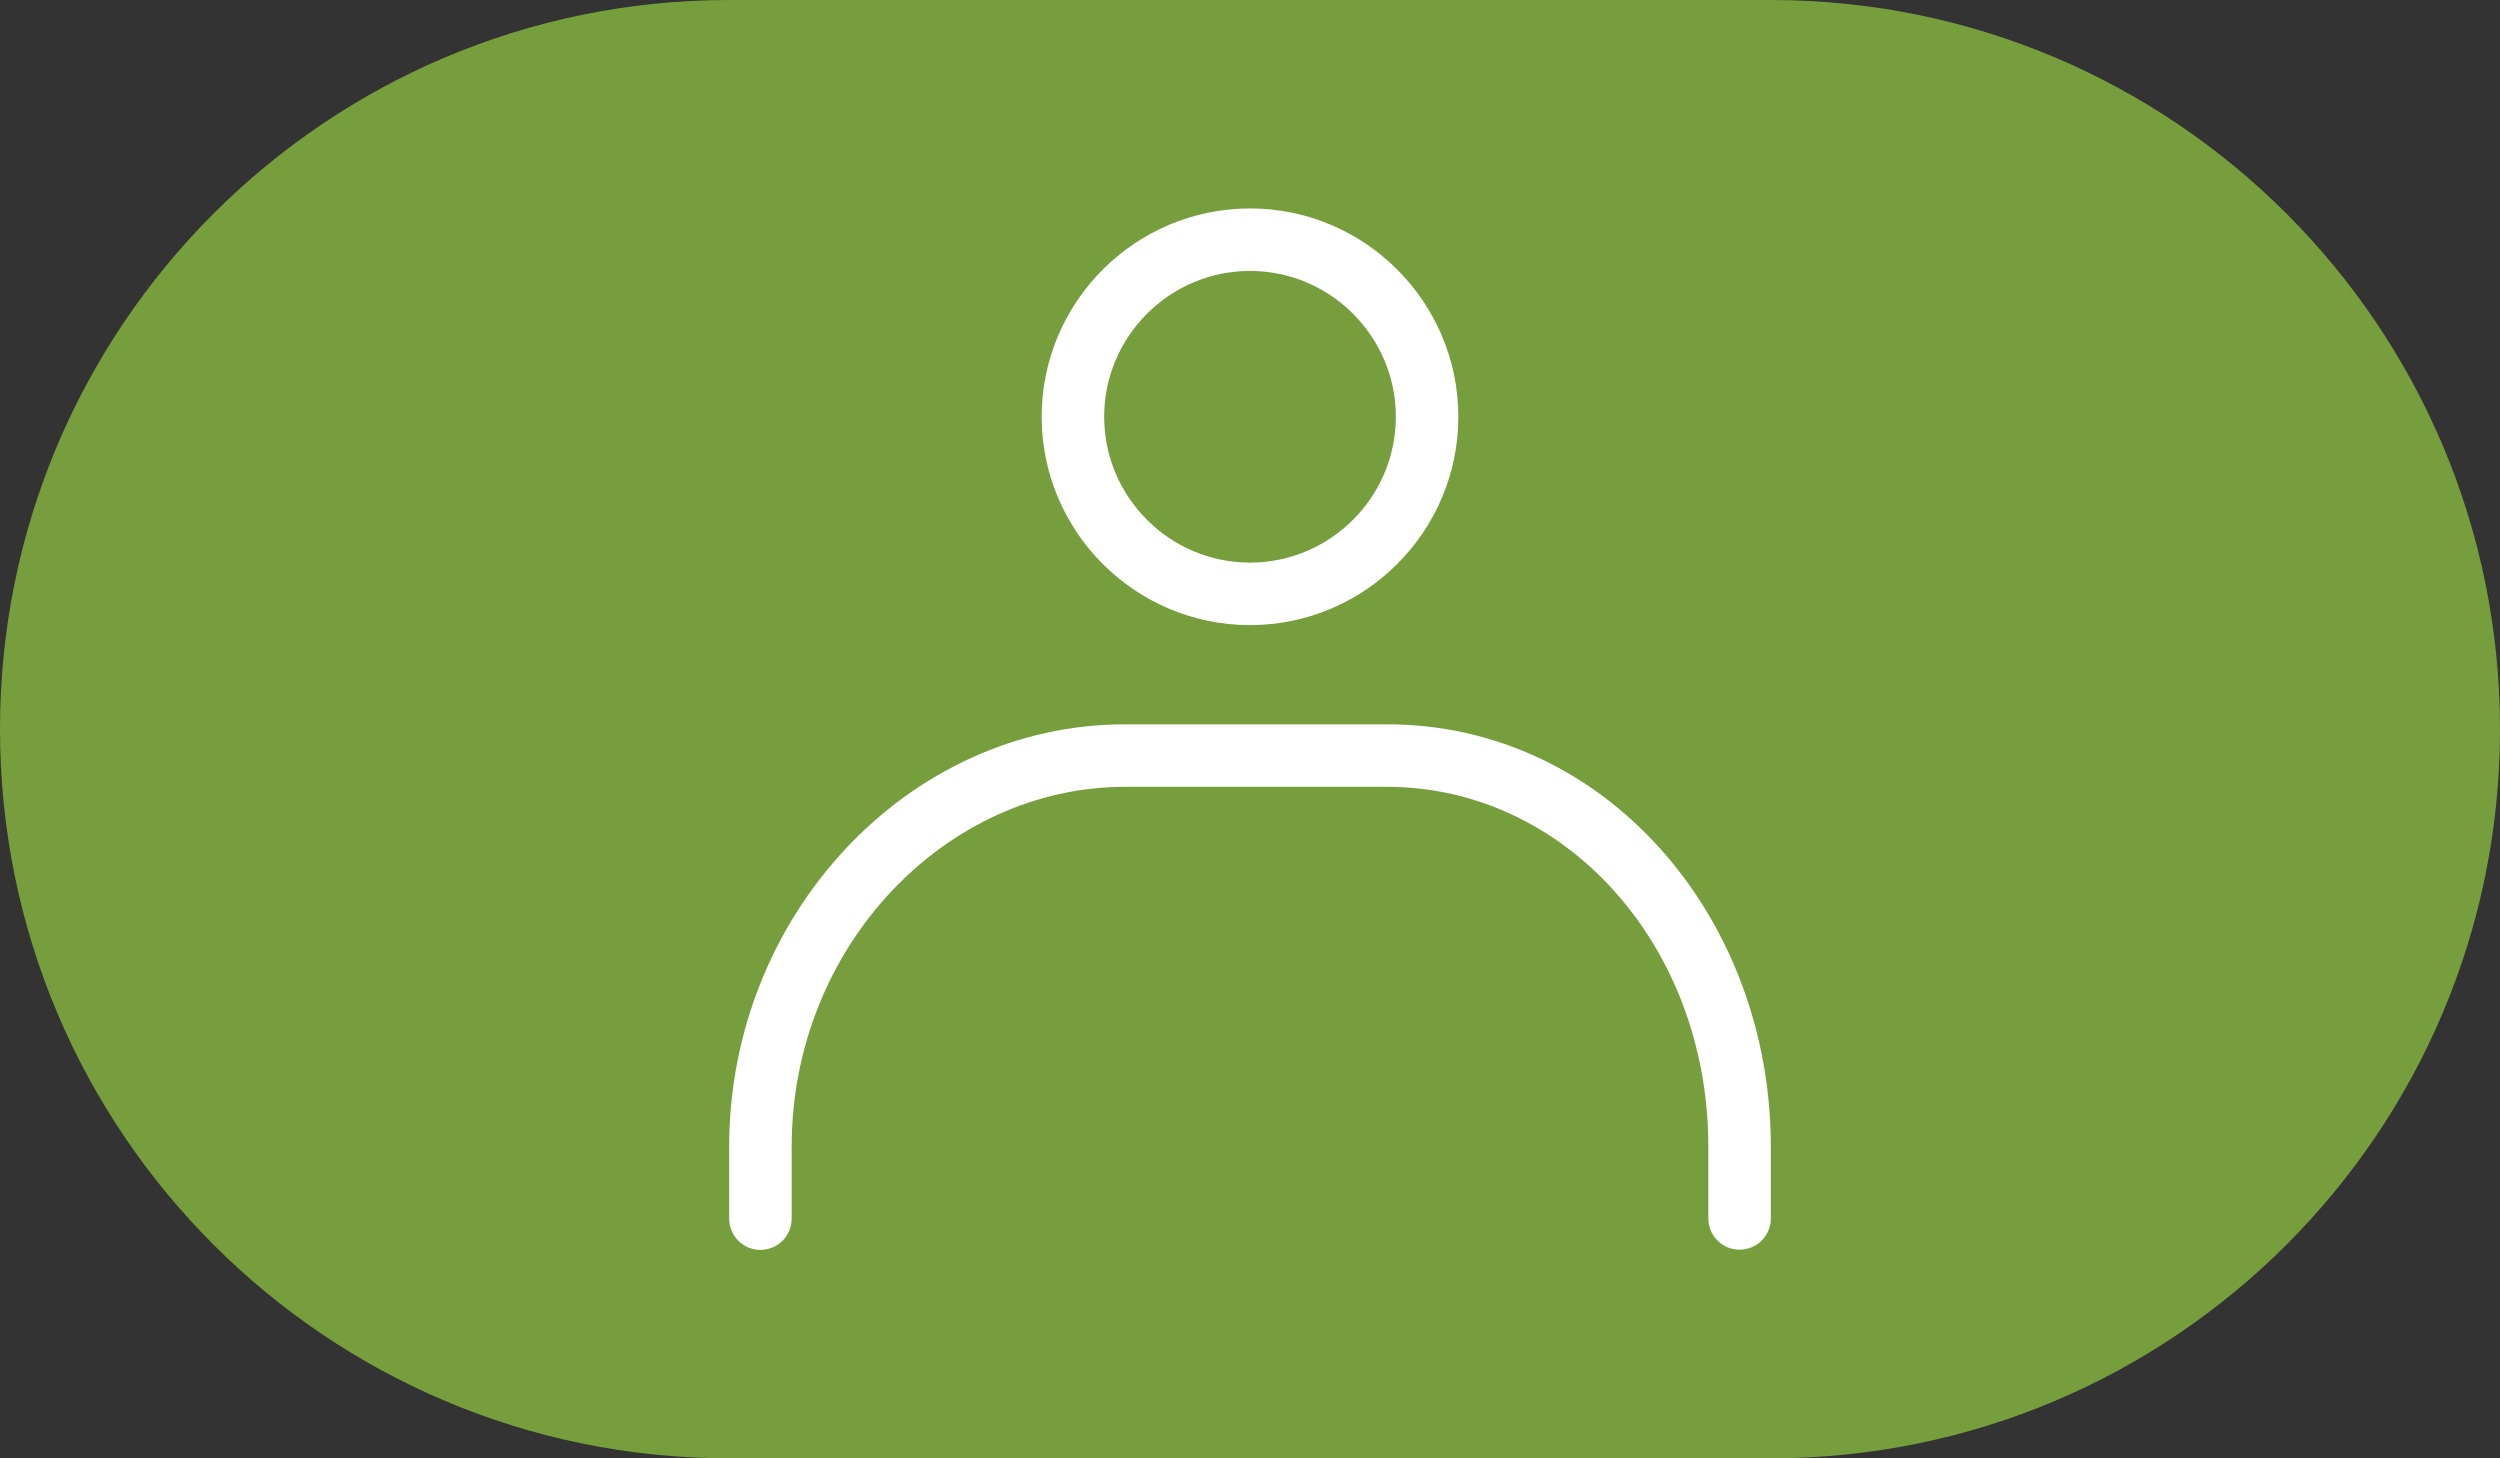 <svg width="48" height="28" viewBox="0 0 48 28" fill="none" xmlns="http://www.w3.org/2000/svg">
<rect x="0" y="0" width="48" height="28" fill="#333333" stroke="none"/>
<path d="M0 14C0 6.268 6.268 0 14 0H34C41.732 0 48 6.268 48 14C48 21.732 41.732 28 34 28H14C6.268 28 0 21.732 0 14Z" fill="#779E3D"/>
<path fill-rule="evenodd" clip-rule="evenodd" d="M21.2 8.002C21.2 6.46 22.458 5.202 24 5.202C25.542 5.202 26.8 6.46 26.8 8.002C26.8 9.544 25.542 10.802 24 10.802C22.458 10.802 21.2 9.544 21.2 8.002ZM24 4.002C21.796 4.002 20 5.798 20 8.002C20 10.206 21.796 12.002 24 12.002C26.204 12.002 28 10.206 28 8.002C28 5.798 26.204 4.002 24 4.002ZM15.2 22.018C15.2 18.171 18.158 15.107 21.6 15.107L26.63 15.107C30.034 15.107 32.8 18.13 32.8 22.018V23.394C32.8 23.726 33.069 23.994 33.4 23.994C33.731 23.994 34 23.726 34 23.394V22.018C34 17.593 30.816 13.907 26.63 13.907L21.6 13.907C17.422 13.907 14 17.584 14 22.018V23.398C14 23.729 14.269 23.998 14.6 23.998C14.931 23.998 15.2 23.729 15.2 23.398V22.018Z" fill="white"/>
</svg>
